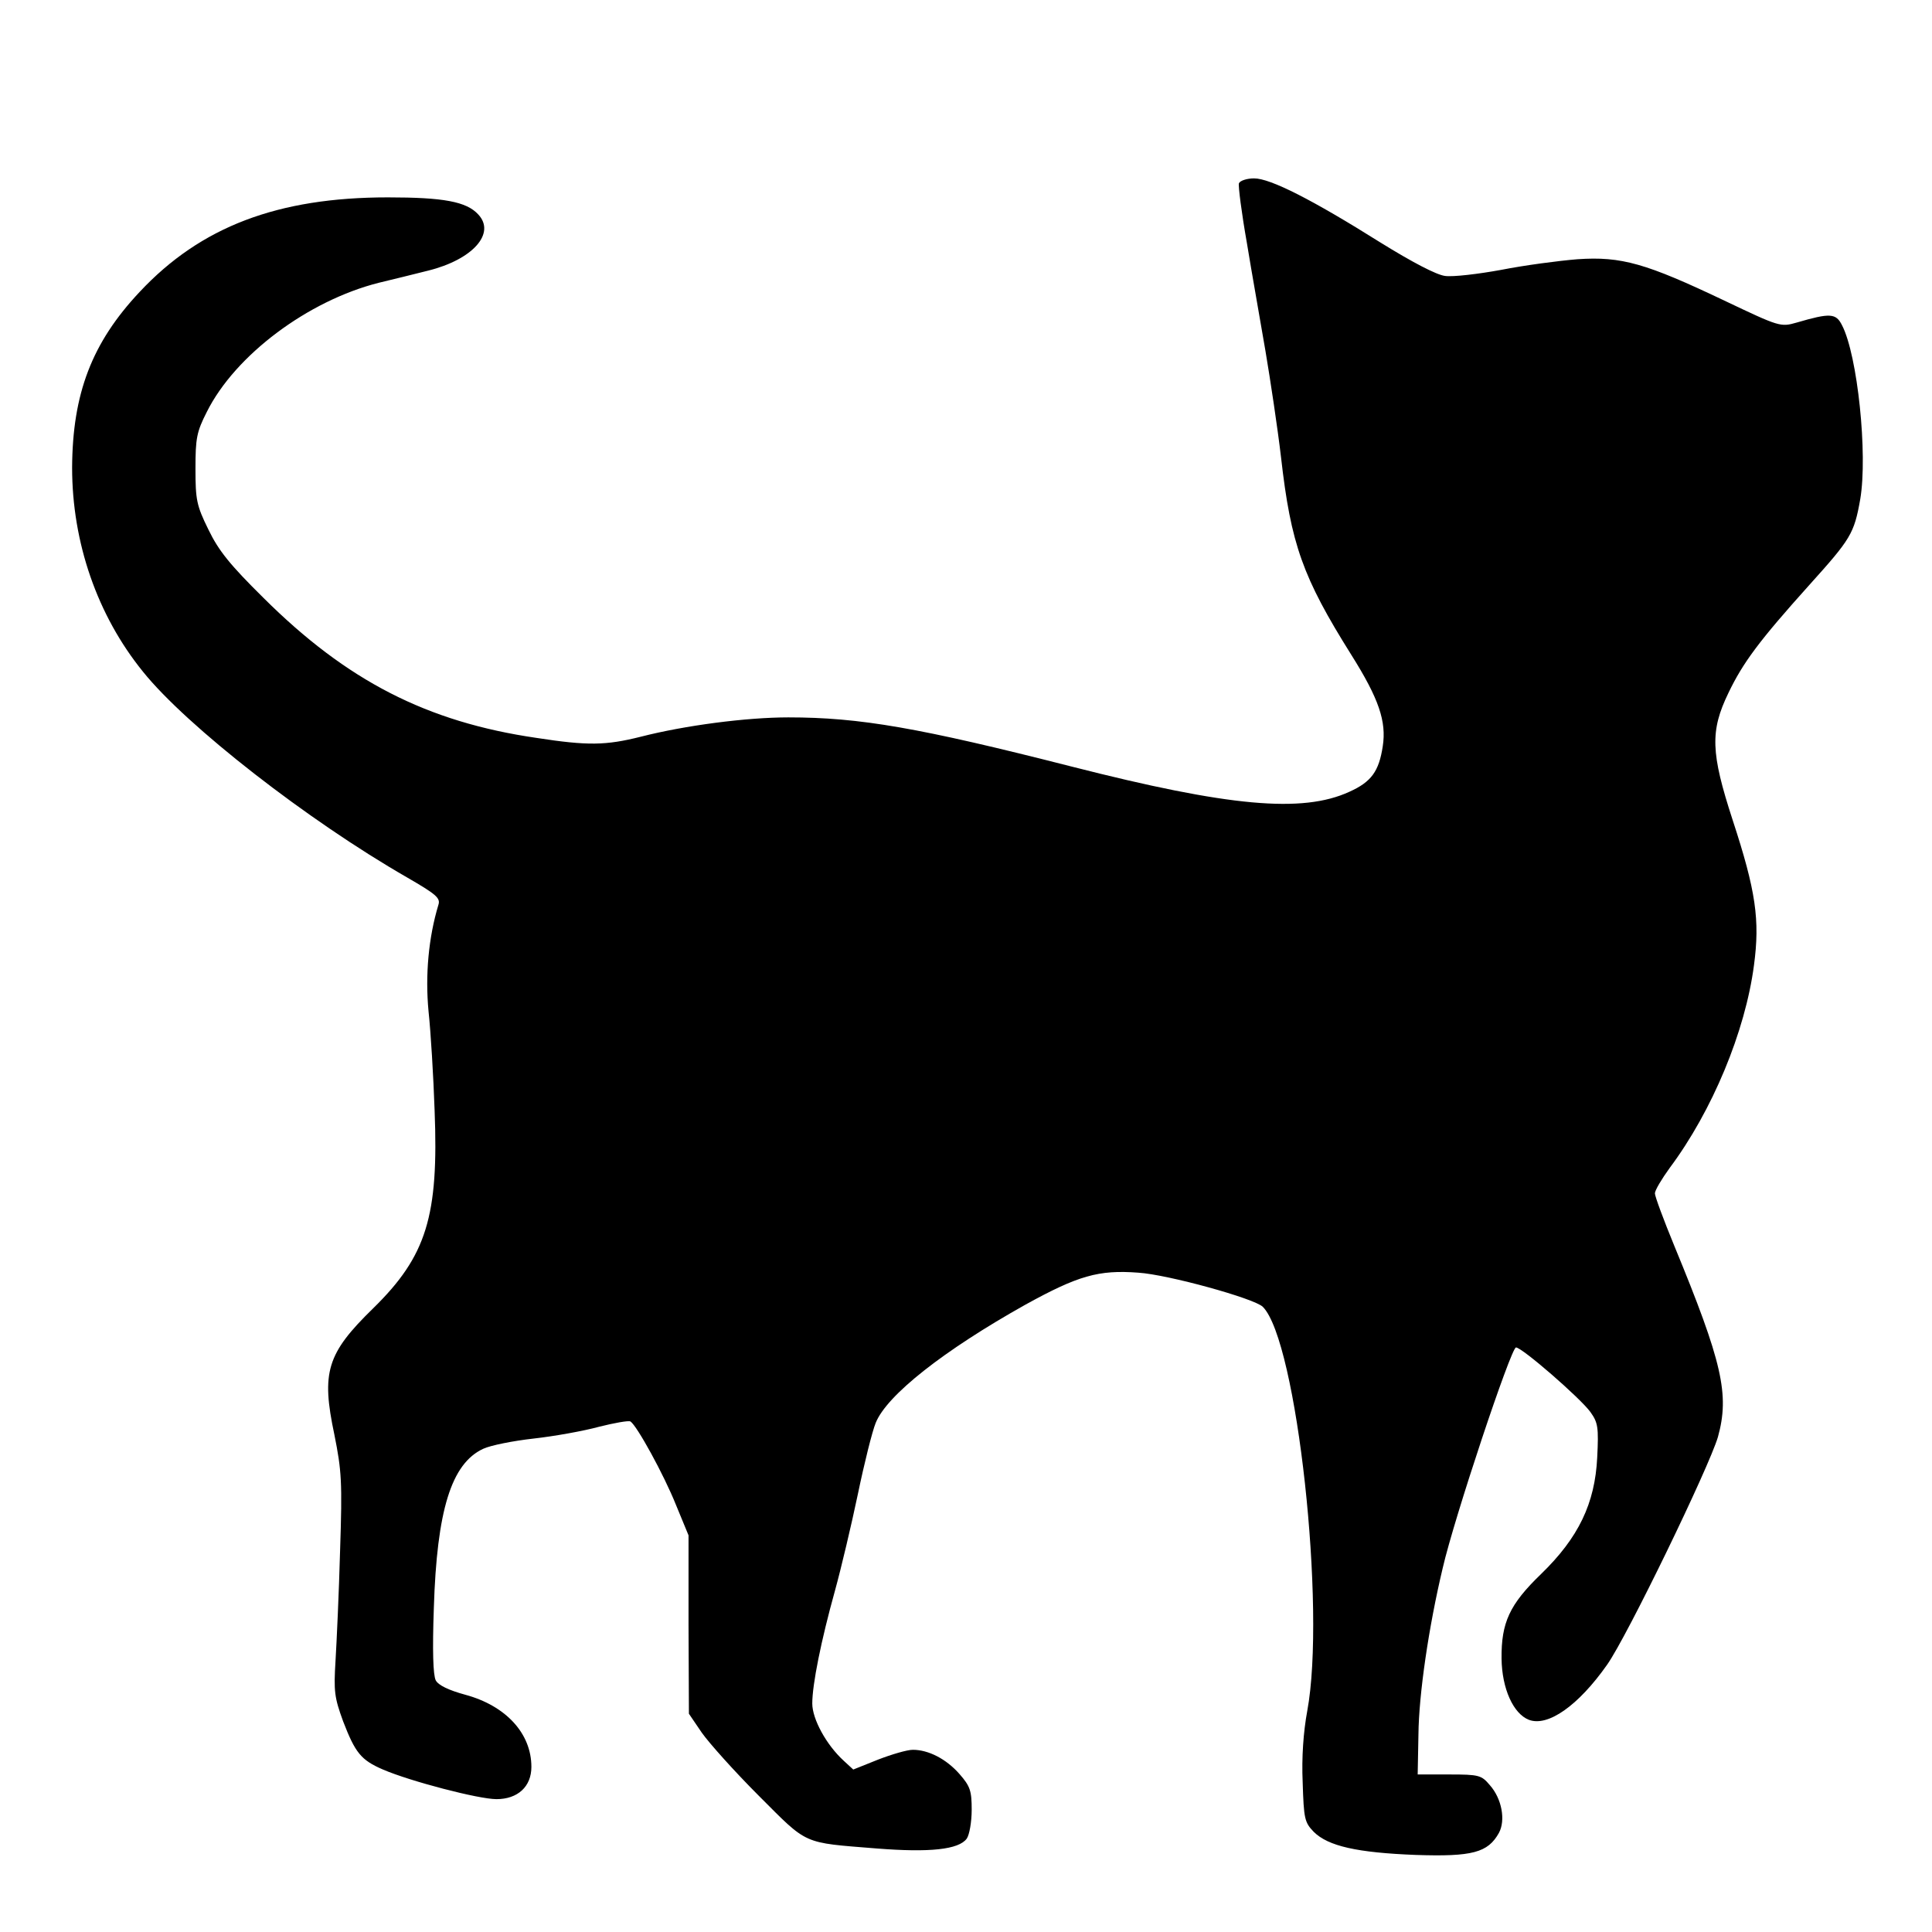 <?xml version="1.0" standalone="no"?>
<!DOCTYPE svg PUBLIC "-//W3C//DTD SVG 20010904//EN"
 "http://www.w3.org/TR/2001/REC-SVG-20010904/DTD/svg10.dtd">
<svg version="1.0" xmlns="http://www.w3.org/2000/svg"
 width="509pt" height="509pt" viewBox="0 0 509 509"
 preserveAspectRatio="xMidYMid meet">

<g transform="translate(0,509) scale(0.1,-0.1)"
fill="#000000" stroke="none">
<path d="M3264 4607 c-2 -7 7 -78 21 -157 13 -80 36 -208 49 -285 13 -77 32
-203 41 -280 26 -229 57 -316 185 -520 73 -116 93 -176 83 -241 -10 -66 -30
-94 -88 -120 -124 -57 -318 -39 -730 66 -404 103 -560 130 -748 130 -110 0
-272 -21 -389 -51 -92 -23 -139 -24 -275 -3 -288 42 -499 150 -719 369 -88 87
-118 124 -145 180 -31 63 -34 78 -34 160 0 80 3 97 30 150 75 150 267 293 453
340 37 9 95 23 130 32 117 29 179 98 132 148 -31 34 -92 45 -238 45 -290 0
-493 -77 -654 -249 -126 -134 -177 -268 -178 -463 0 -197 66 -389 187 -538
115 -143 433 -391 696 -542 76 -44 88 -54 82 -72 -26 -86 -35 -185 -26 -280 6
-56 13 -173 16 -261 11 -279 -21 -384 -162 -522 -122 -119 -137 -168 -102
-333 19 -95 21 -124 15 -305 -3 -110 -9 -240 -12 -290 -5 -81 -3 -97 20 -160
32 -83 47 -102 105 -127 72 -31 252 -78 299 -78 56 0 92 33 92 85 0 88 -67
161 -174 190 -44 12 -71 25 -78 38 -7 14 -9 78 -5 191 8 257 46 380 130 419
19 9 79 21 133 27 54 6 132 20 172 31 40 10 78 17 83 14 17 -11 88 -140 120
-220 l33 -80 0 -235 1 -235 34 -50 c19 -27 86 -102 150 -166 131 -131 113
-123 311 -139 139 -11 216 -3 237 26 7 10 13 44 13 76 0 50 -4 62 -32 94 -35
40 -82 64 -123 64 -15 0 -56 -12 -92 -26 l-65 -26 -25 23 c-46 42 -83 110 -83
151 0 50 23 165 60 298 16 58 43 172 60 253 17 82 38 166 47 188 29 73 179
191 395 312 138 76 192 92 297 84 78 -5 306 -68 328 -90 90 -90 167 -796 117
-1065 -10 -54 -15 -122 -12 -188 3 -96 5 -105 29 -130 38 -38 115 -55 269 -61
149 -5 190 6 219 58 18 33 8 90 -24 126 -22 26 -28 28 -107 28 l-83 0 2 105
c1 106 27 284 64 439 30 131 180 581 193 581 16 0 169 -133 196 -170 20 -28
22 -40 18 -120 -6 -121 -49 -211 -148 -307 -83 -80 -105 -128 -104 -223 1 -79
31 -145 72 -161 50 -19 130 37 206 145 53 75 268 519 292 600 31 112 12 196
-115 504 -28 68 -51 130 -51 138 0 8 18 38 39 67 112 150 199 359 222 534 16
119 5 196 -56 382 -58 178 -60 235 -11 336 38 79 80 136 213 284 109 121 118
135 134 226 20 118 -7 379 -48 458 -16 32 -31 33 -120 7 -42 -12 -45 -11 -190
58 -206 98 -271 117 -387 109 -50 -4 -140 -16 -201 -28 -60 -11 -127 -19 -148
-16 -23 3 -86 36 -170 88 -180 113 -290 169 -333 169 -19 0 -37 -6 -40 -13z"/>
</g>
</svg>
